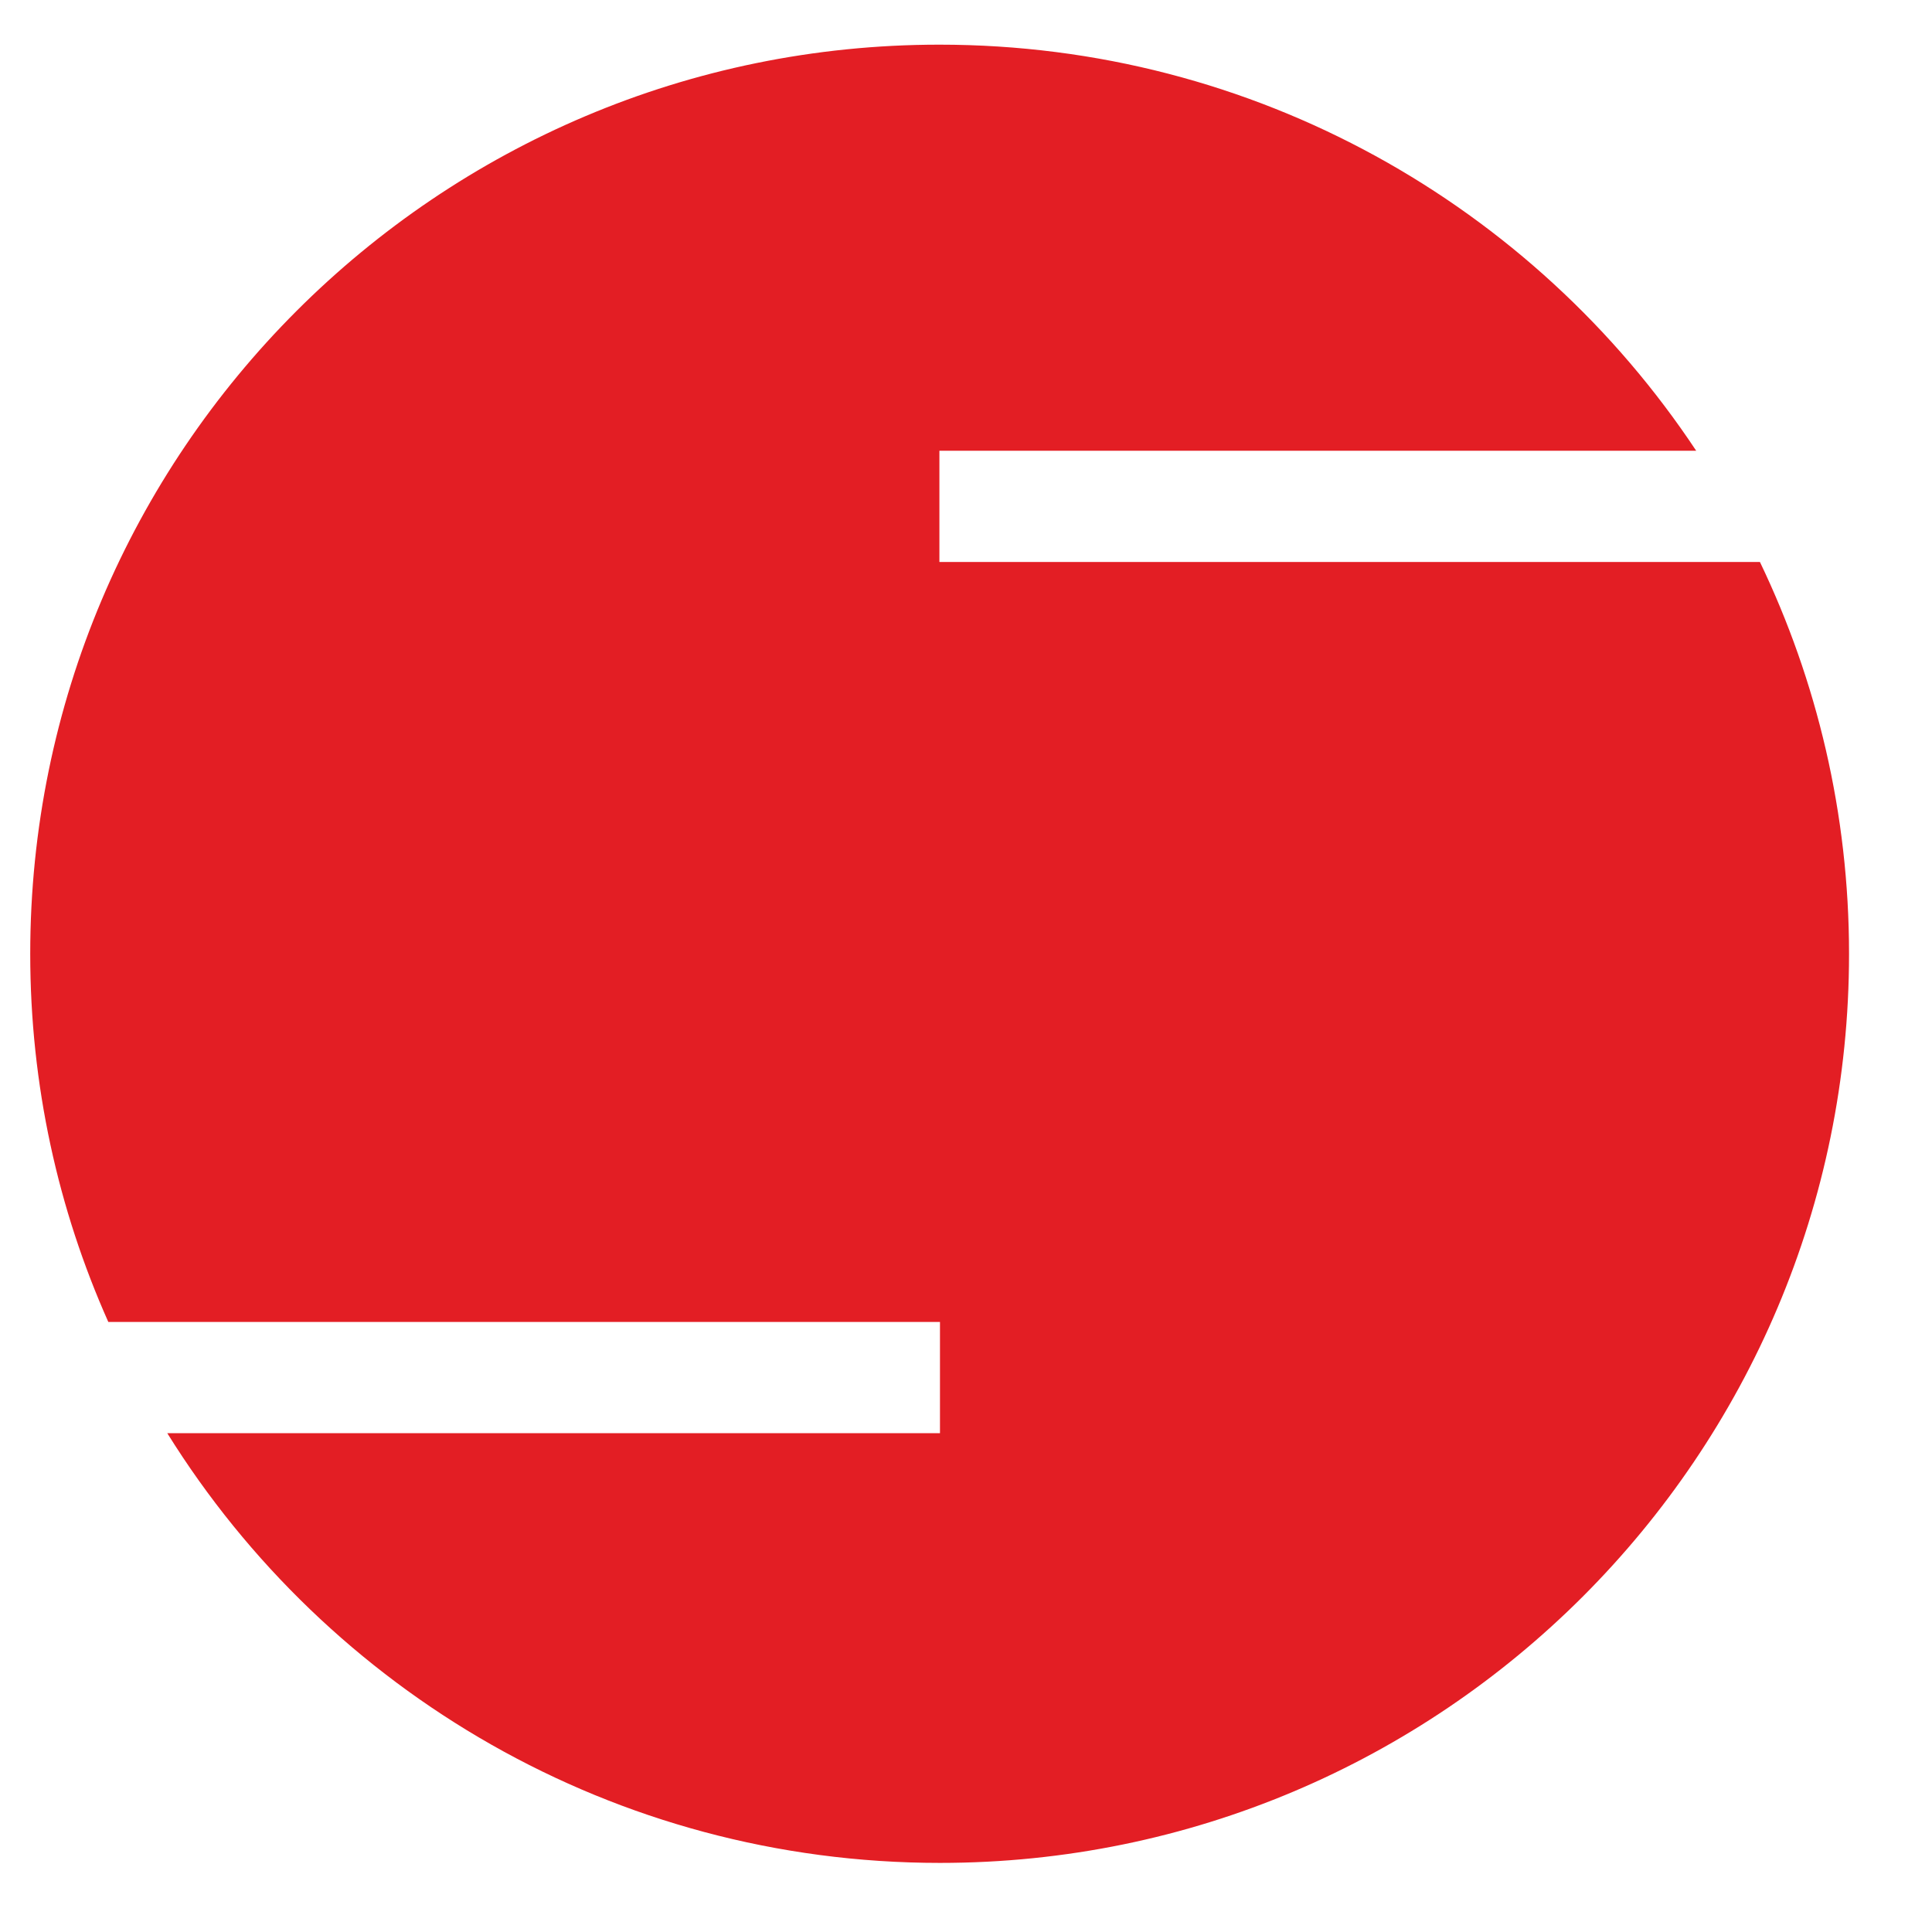 <?xml version="1.0" encoding="UTF-8"?>
<svg xmlns="http://www.w3.org/2000/svg" width="17" height="17" viewBox="0 0 17 17" fill="none">
  <path d="M16.27 8.393C16.27 12.81 12.688 16.392 8.271 16.392C5.403 16.392 2.883 14.88 1.472 12.611H8.271V11.632H0.953C0.512 10.643 0.266 9.548 0.266 8.393C0.266 3.975 3.848 0.393 8.266 0.393C11.046 0.393 13.496 1.812 14.925 3.966H8.266V4.945H15.486C15.987 5.989 16.27 7.158 16.27 8.393Z" fill="#E31E24"></path>
</svg>
